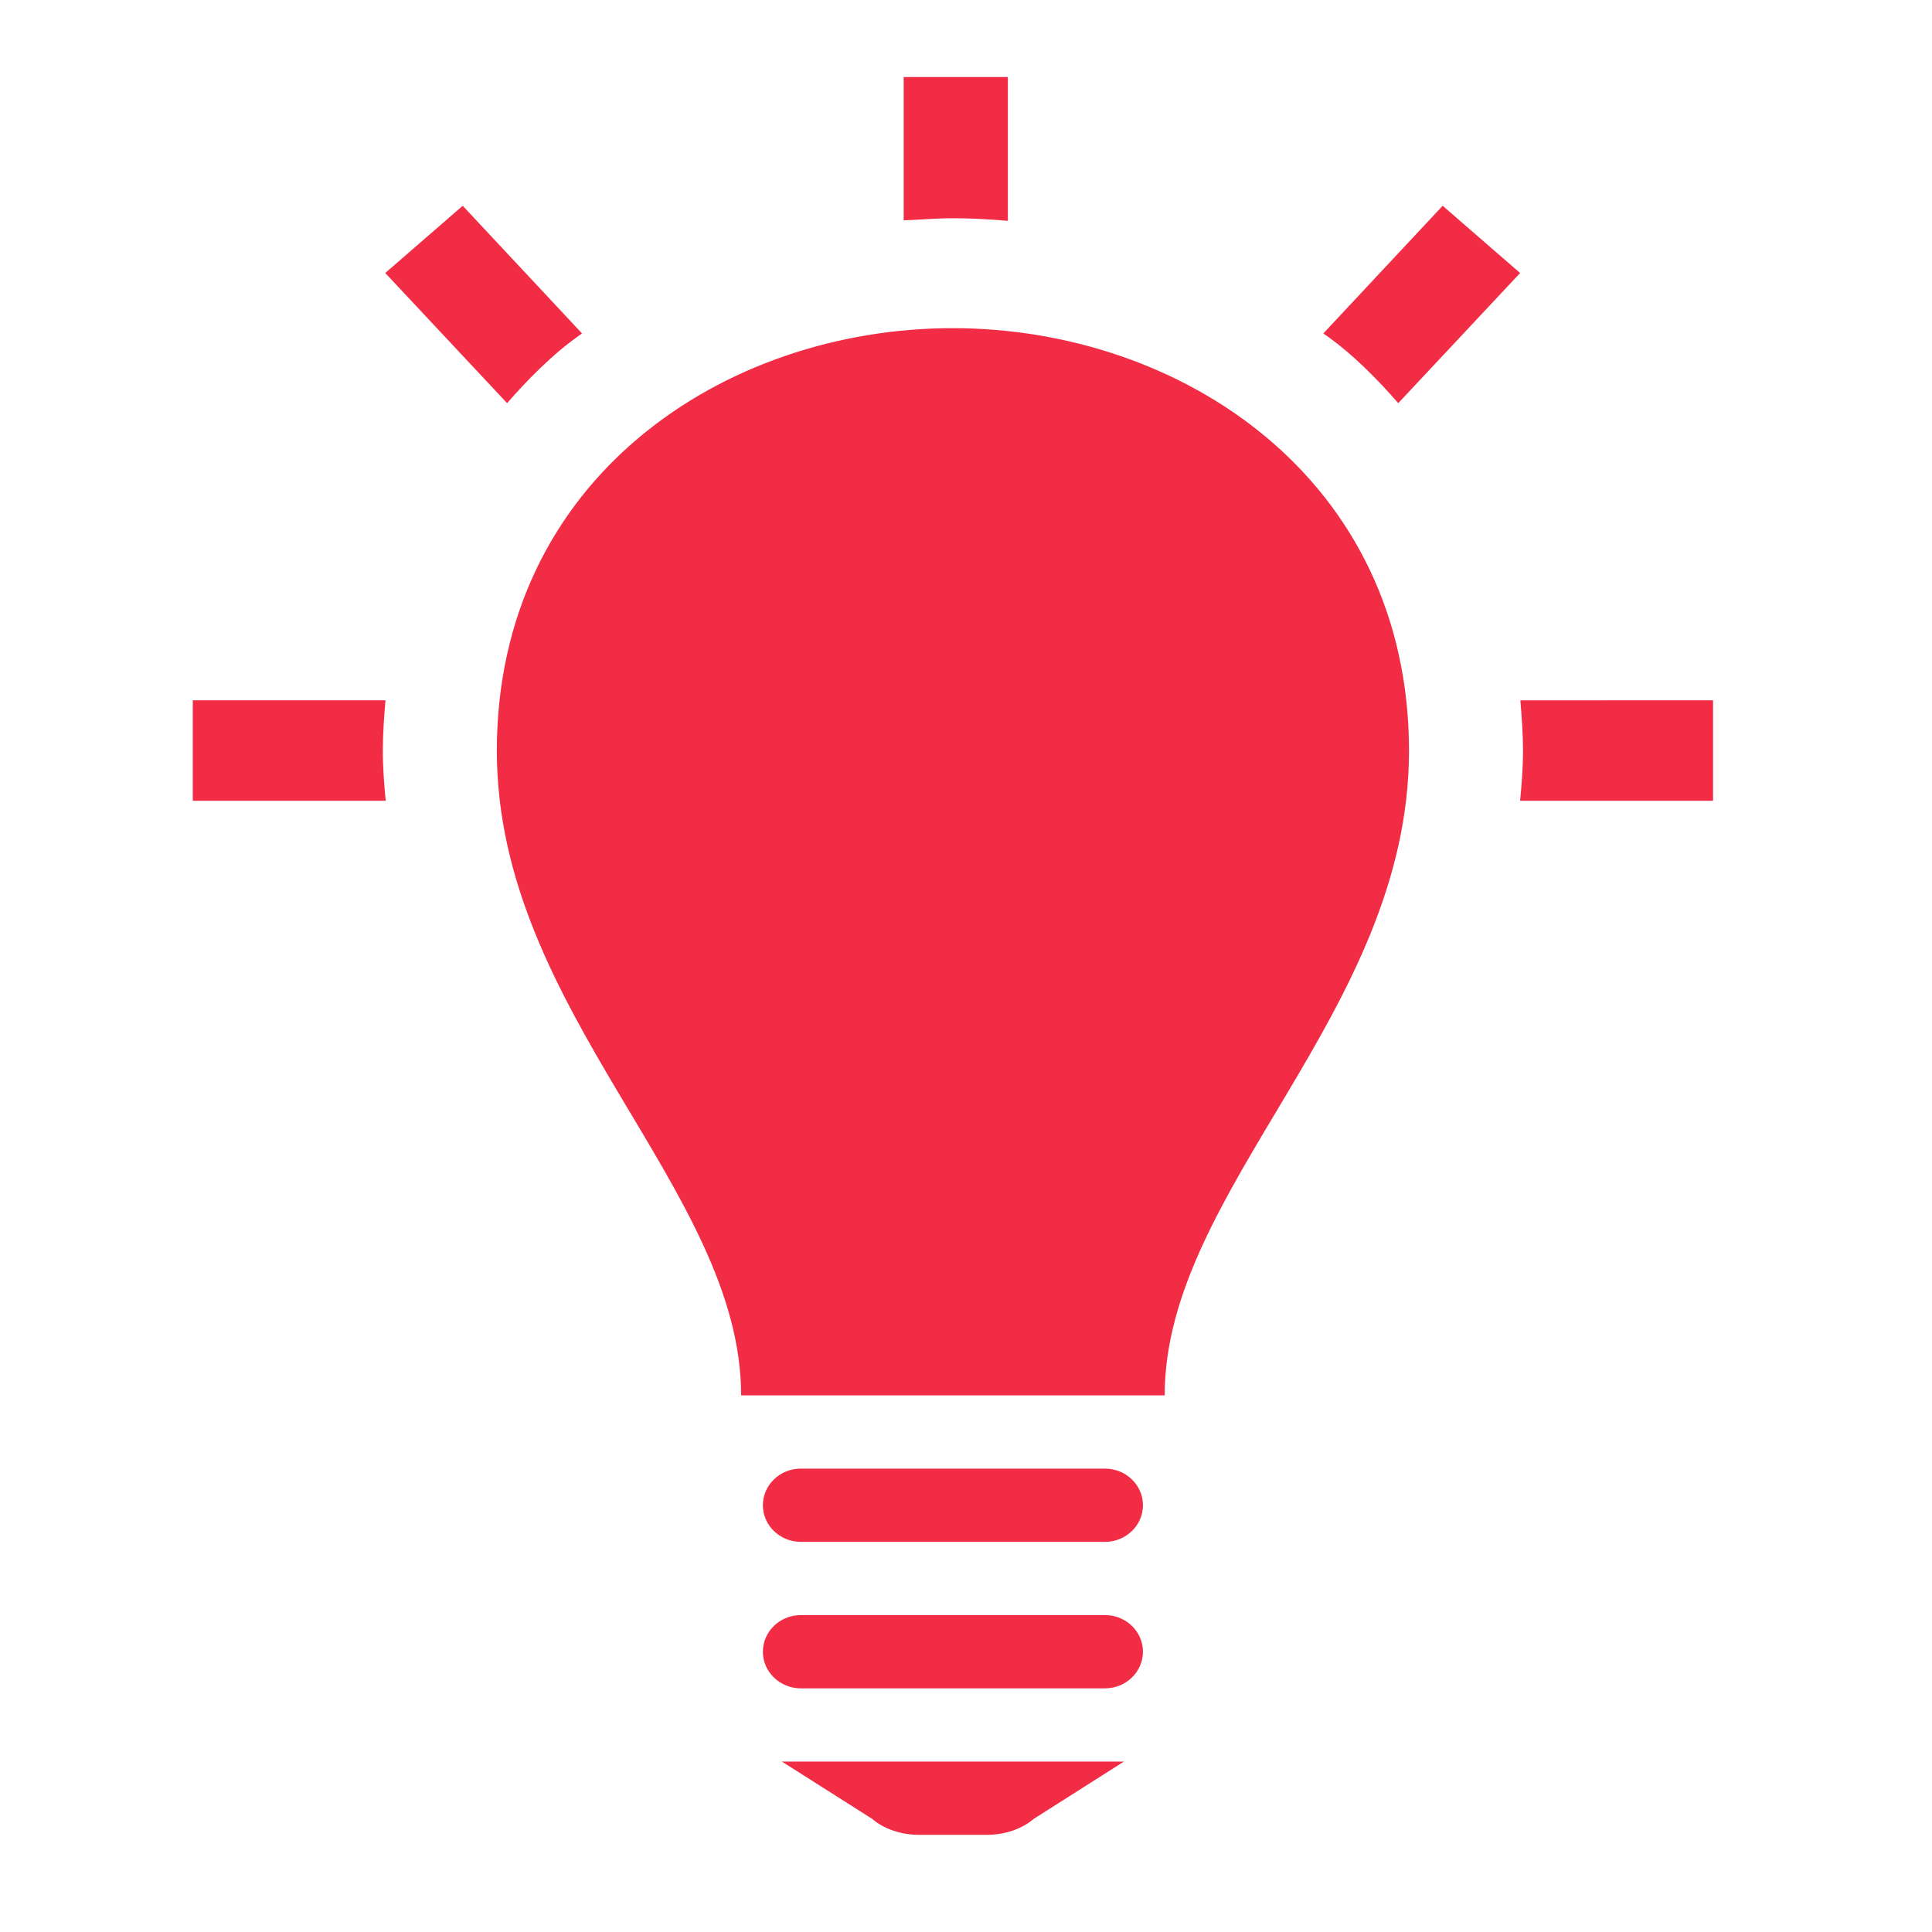 <svg width="61" height="61" viewBox="0 0 61 61" fill="none" xmlns="http://www.w3.org/2000/svg">
<path d="M34.887 46.369H25.287C24.624 46.369 24.087 46.887 24.087 47.525C24.087 48.164 24.624 48.682 25.287 48.682H34.887C35.549 48.682 36.087 48.164 36.087 47.525C36.087 46.887 35.549 46.369 34.887 46.369ZM34.887 50.994H25.287C24.624 50.994 24.087 51.512 24.087 52.15C24.087 52.789 24.624 53.307 25.287 53.307H34.887C35.549 53.307 36.087 52.789 36.087 52.15C36.087 51.512 35.549 50.994 34.887 50.994ZM35.487 55.619H24.687L27.538 57.428C27.907 57.747 28.45 57.932 29.014 57.932H31.162C31.724 57.932 32.268 57.747 32.638 57.428L35.487 55.619ZM44.487 23.709C44.487 31.962 36.773 37.545 36.773 44.057H23.4C23.4 37.545 15.687 31.962 15.687 23.709C15.687 15.1 22.882 10.361 30.079 10.361C37.282 10.361 44.487 15.104 44.487 23.709ZM54.087 22.111V25.284H47.995C48.044 24.768 48.087 24.248 48.087 23.709C48.087 23.161 48.046 22.636 48.003 22.113L54.087 22.111ZM28.532 6.957V2.432H31.822V6.973C31.241 6.923 30.66 6.89 30.079 6.89C29.564 6.89 29.047 6.939 28.532 6.957ZM41.782 10.528L45.55 6.497L47.995 8.62L44.148 12.729C43.548 12.042 42.725 11.175 41.782 10.528ZM16.011 12.729L12.164 8.62L14.609 6.497L18.377 10.528C17.436 11.175 16.611 12.042 16.011 12.729ZM12.178 25.284H6.087V22.111H12.171C12.127 22.634 12.087 23.161 12.087 23.709C12.087 24.248 12.13 24.768 12.178 25.284Z" fill="#F12C44"/>
</svg>

